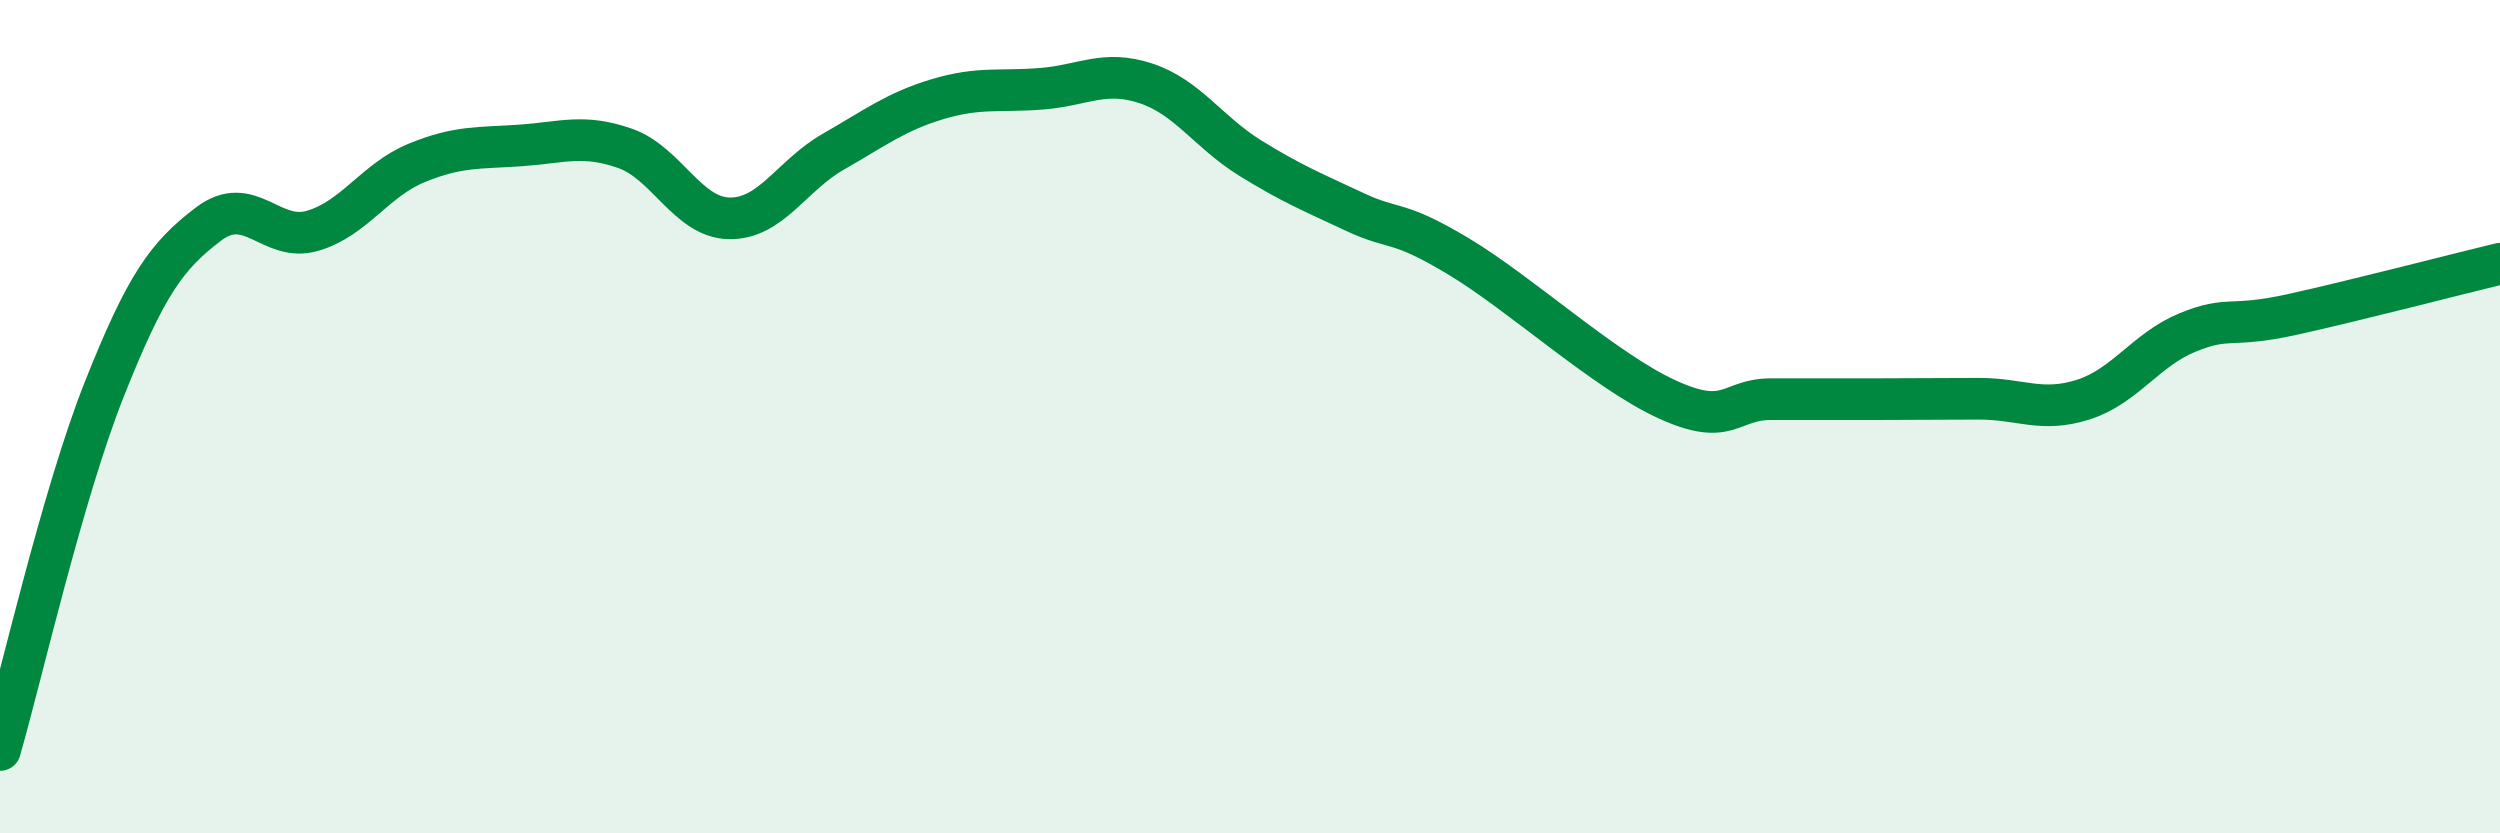 
    <svg width="60" height="20" viewBox="0 0 60 20" xmlns="http://www.w3.org/2000/svg">
      <path
        d="M 0,18 C 0.5,16.27 1.5,11.87 2.5,9.35 C 3.5,6.83 4,6.14 5,5.38 C 6,4.62 6.5,5.83 7.5,5.54 C 8.5,5.25 9,4.32 10,3.91 C 11,3.5 11.5,3.56 12.5,3.49 C 13.5,3.42 14,3.21 15,3.56 C 16,3.91 16.5,5.22 17.5,5.24 C 18.5,5.26 19,4.21 20,3.64 C 21,3.07 21.5,2.68 22.5,2.38 C 23.5,2.08 24,2.21 25,2.13 C 26,2.05 26.5,1.67 27.5,2 C 28.5,2.33 29,3.17 30,3.79 C 31,4.41 31.5,4.61 32.5,5.08 C 33.5,5.55 33.5,5.25 35,6.15 C 36.5,7.05 38.5,8.89 40,9.58 C 41.5,10.27 41.5,9.58 42.5,9.58 C 43.5,9.58 44,9.58 45,9.58 C 46,9.58 46.5,9.57 47.5,9.57 C 48.5,9.57 49,9.91 50,9.59 C 51,9.27 51.5,8.39 52.5,7.98 C 53.5,7.57 53.5,7.88 55,7.55 C 56.5,7.22 59,6.57 60,6.33L60 20L0 20Z"
        fill="#008740"
        opacity="0.1"
        stroke-linecap="round"
        stroke-linejoin="round"
      />
      <path
        d="M 0,18 C 0.5,16.27 1.5,11.87 2.5,9.35 C 3.5,6.83 4,6.14 5,5.38 C 6,4.62 6.5,5.83 7.5,5.54 C 8.5,5.25 9,4.32 10,3.91 C 11,3.5 11.5,3.56 12.5,3.49 C 13.5,3.42 14,3.21 15,3.56 C 16,3.91 16.5,5.22 17.5,5.24 C 18.5,5.26 19,4.21 20,3.64 C 21,3.07 21.5,2.68 22.5,2.38 C 23.5,2.08 24,2.21 25,2.13 C 26,2.05 26.5,1.67 27.5,2 C 28.5,2.33 29,3.17 30,3.79 C 31,4.41 31.5,4.61 32.5,5.08 C 33.5,5.55 33.5,5.25 35,6.15 C 36.5,7.05 38.5,8.89 40,9.58 C 41.5,10.27 41.5,9.58 42.5,9.58 C 43.5,9.58 44,9.58 45,9.58 C 46,9.58 46.5,9.57 47.5,9.57 C 48.5,9.57 49,9.91 50,9.59 C 51,9.27 51.5,8.39 52.5,7.98 C 53.5,7.57 53.5,7.88 55,7.55 C 56.5,7.22 59,6.57 60,6.33"
        stroke="#008740"
        stroke-width="1"
        fill="none"
        stroke-linecap="round"
        stroke-linejoin="round"
      />
    </svg>
  